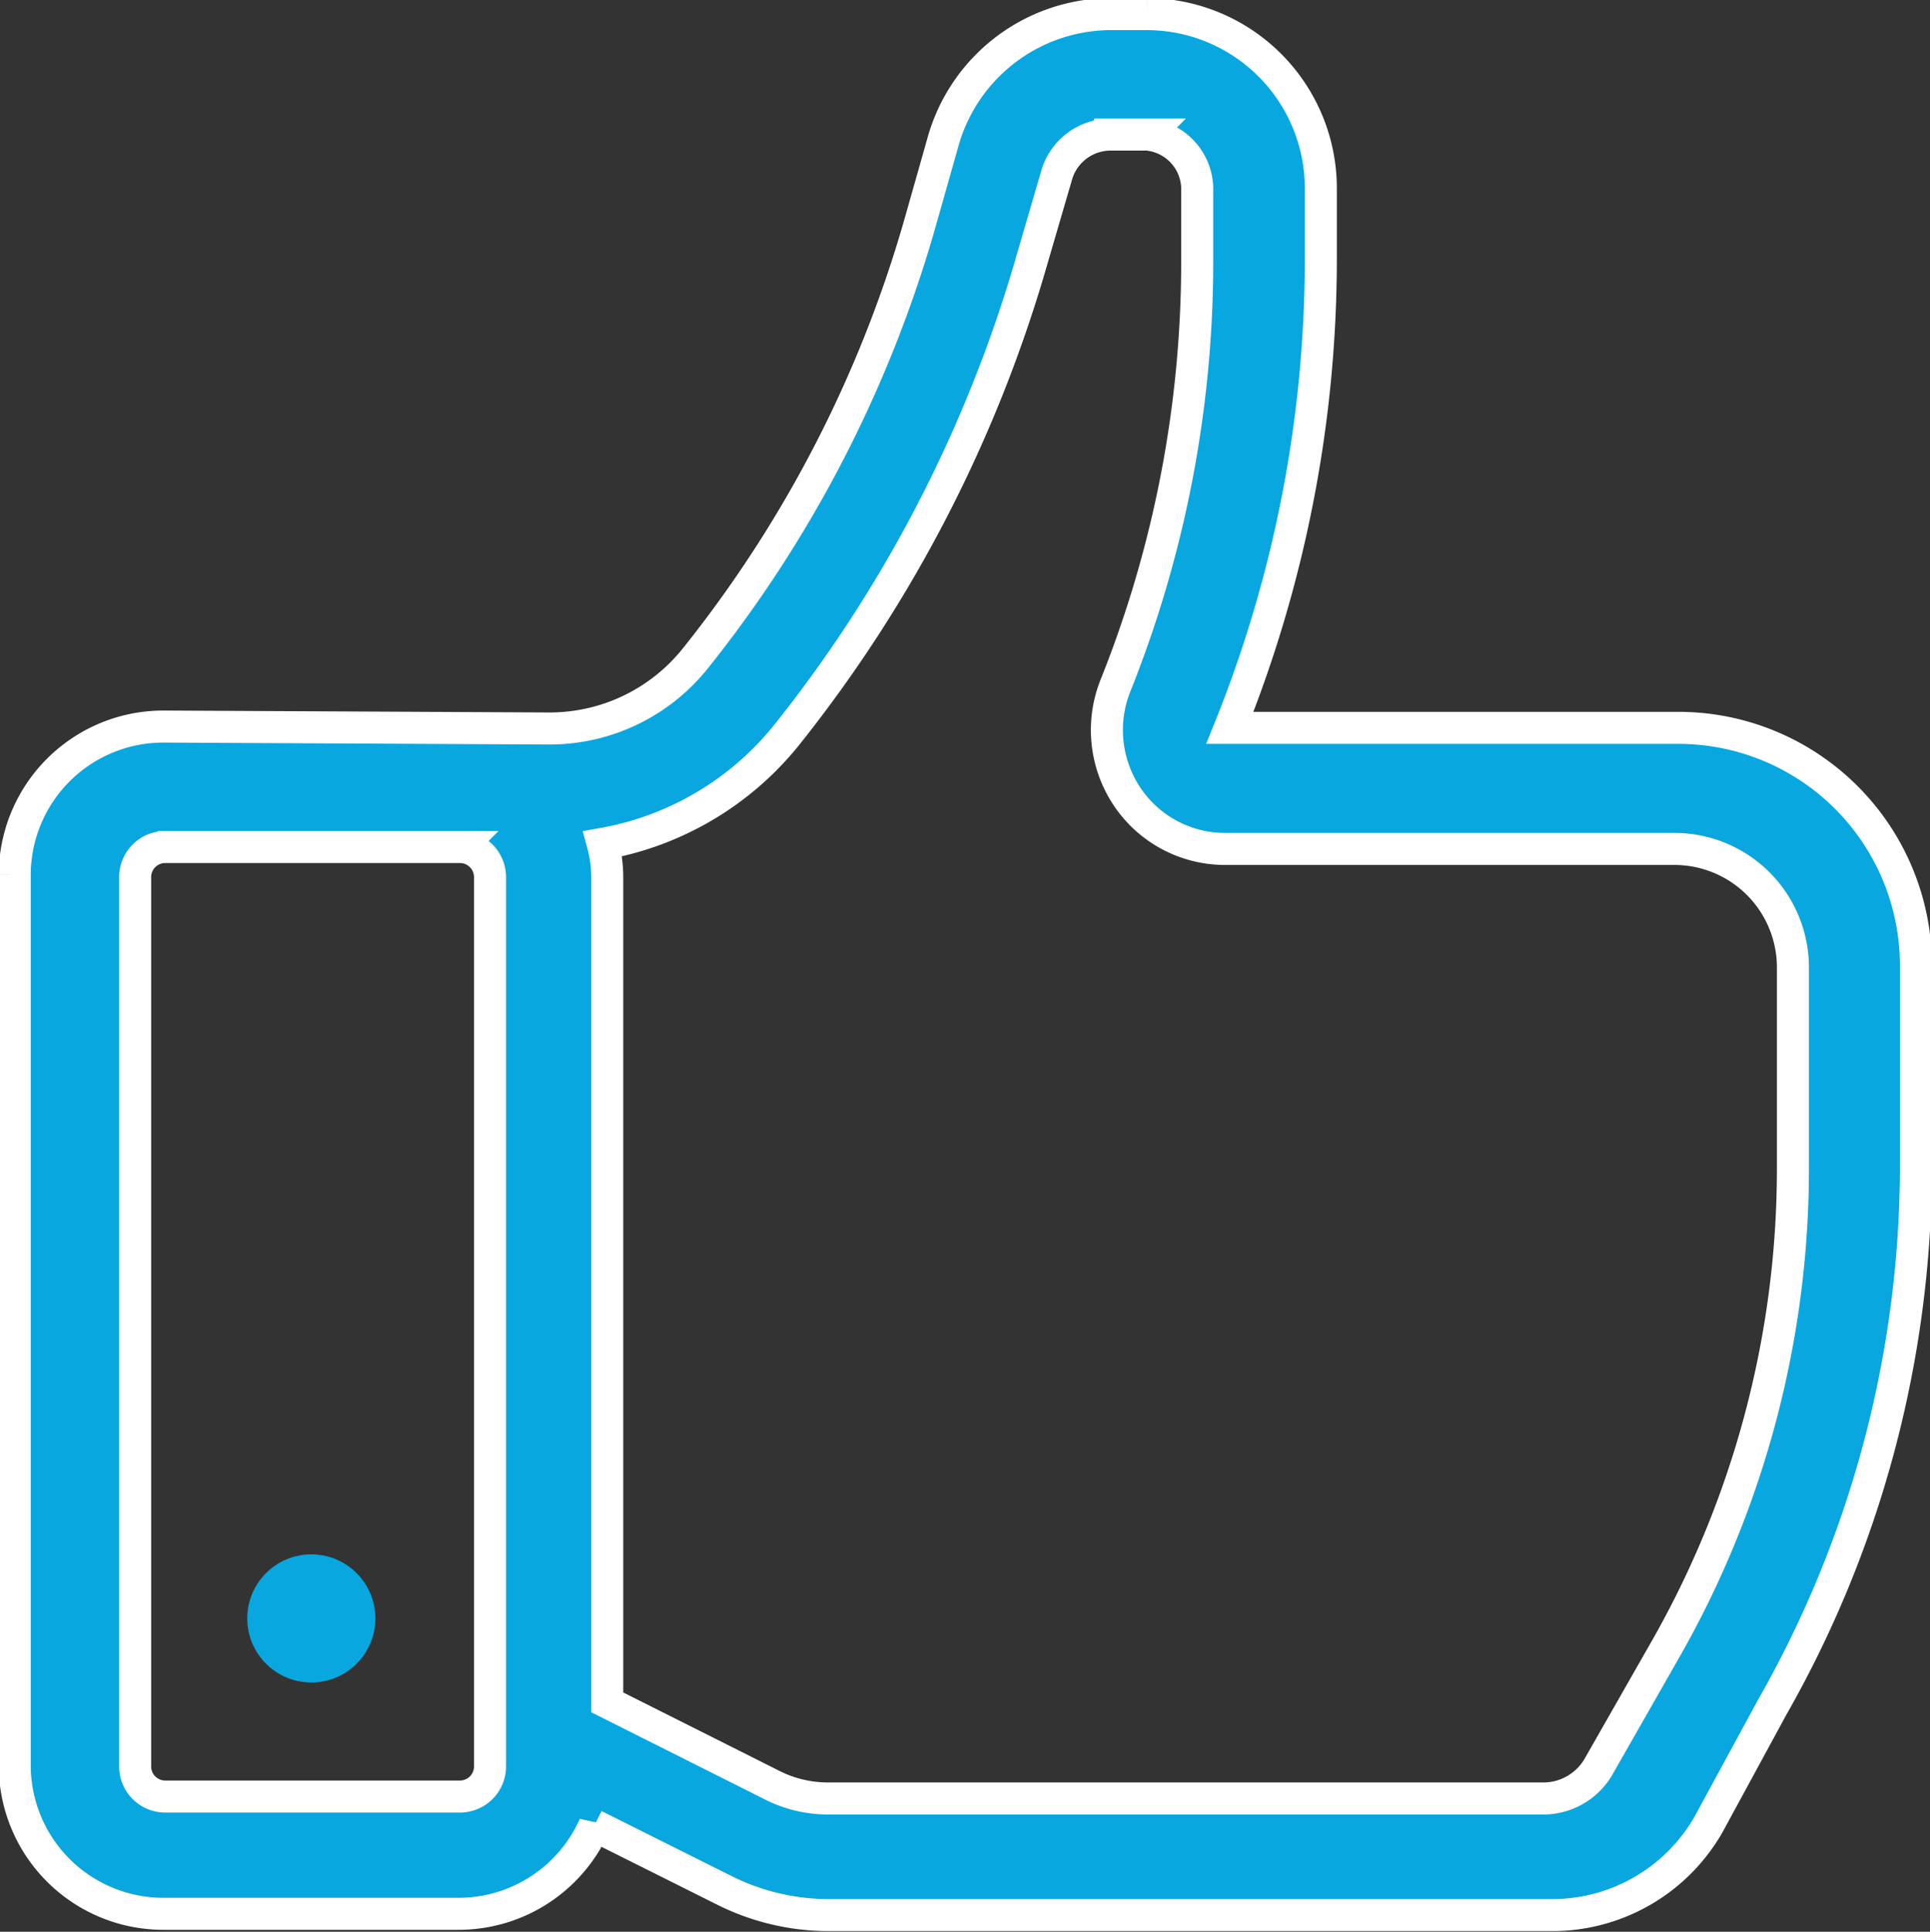 <?xml version="1.0"?>
<svg xmlns="http://www.w3.org/2000/svg" id="Layer_1" data-name="Layer 1" width="30.13" height="30.15" viewBox="0 0 30.13 30.15">
  <rect x="0" y="0" width="30.13" height="30.15" fill="#333333" stroke="none"/>
  <defs>
    <style>.cls-1,.cls-2{fill:#08a7e0;}.cls-1{stroke:#fff;stroke-width:0.5px;}</style>
  </defs>
  <title>value-props-item-1-icon</title>
  <g id="noun_like_576529" data-name="noun like 576529">
    <path id="Combined-Shape" class="cls-1" d="M493.45,246.35a2.91,2.91,0,0,0,2.29-1.1,19.39,19.39,0,0,0,3.5-6.78l.36-1.27a2.73,2.73,0,0,1,2.61-2h.58a2.72,2.72,0,0,1,2.71,2.71V239a19.61,19.61,0,0,1-1.42,7.34h7a3.71,3.71,0,0,1,3.71,3.7v3.14a17.07,17.07,0,0,1-2.24,8.44l-1,1.84a2.81,2.81,0,0,1-2.43,1.41H497.81a3.65,3.65,0,0,1-1.65-.4l-2-1a2.32,2.32,0,0,1-2.12,1.38h-4.61a2.32,2.32,0,0,1-2.32-2.32v-13.9a2.32,2.32,0,0,1,2.32-2.31Zm-1.39,1.85h-4.61a.47.47,0,0,0-.46.46v13.9a.47.47,0,0,0,.46.46h4.61a.47.47,0,0,0,.47-.46v-13.9A.47.47,0,0,0,492.06,248.2Zm10.73-11.12h-.58a.88.88,0,0,0-.83.62L501,239a21.33,21.33,0,0,1-3.83,7.44,4.74,4.74,0,0,1-2.88,1.71,2,2,0,0,1,.07.54v12.86l2.61,1.31a1.93,1.93,0,0,0,.82.19H509a1,1,0,0,0,.82-.47l1.05-1.84a15.14,15.14,0,0,0,2-7.52v-3.14a1.85,1.85,0,0,0-1.86-1.85h-7a1.84,1.84,0,0,1-1.53-.81,1.87,1.87,0,0,1-.19-1.73,17.8,17.8,0,0,0,1.28-6.65v-1.07A.86.86,0,0,0,502.79,237.08Z" transform="translate(-484.88 -234.98)"/>
    <circle class="cls-2" cx="4.86" cy="25.26" r="1"/>
  </g>
</svg>
